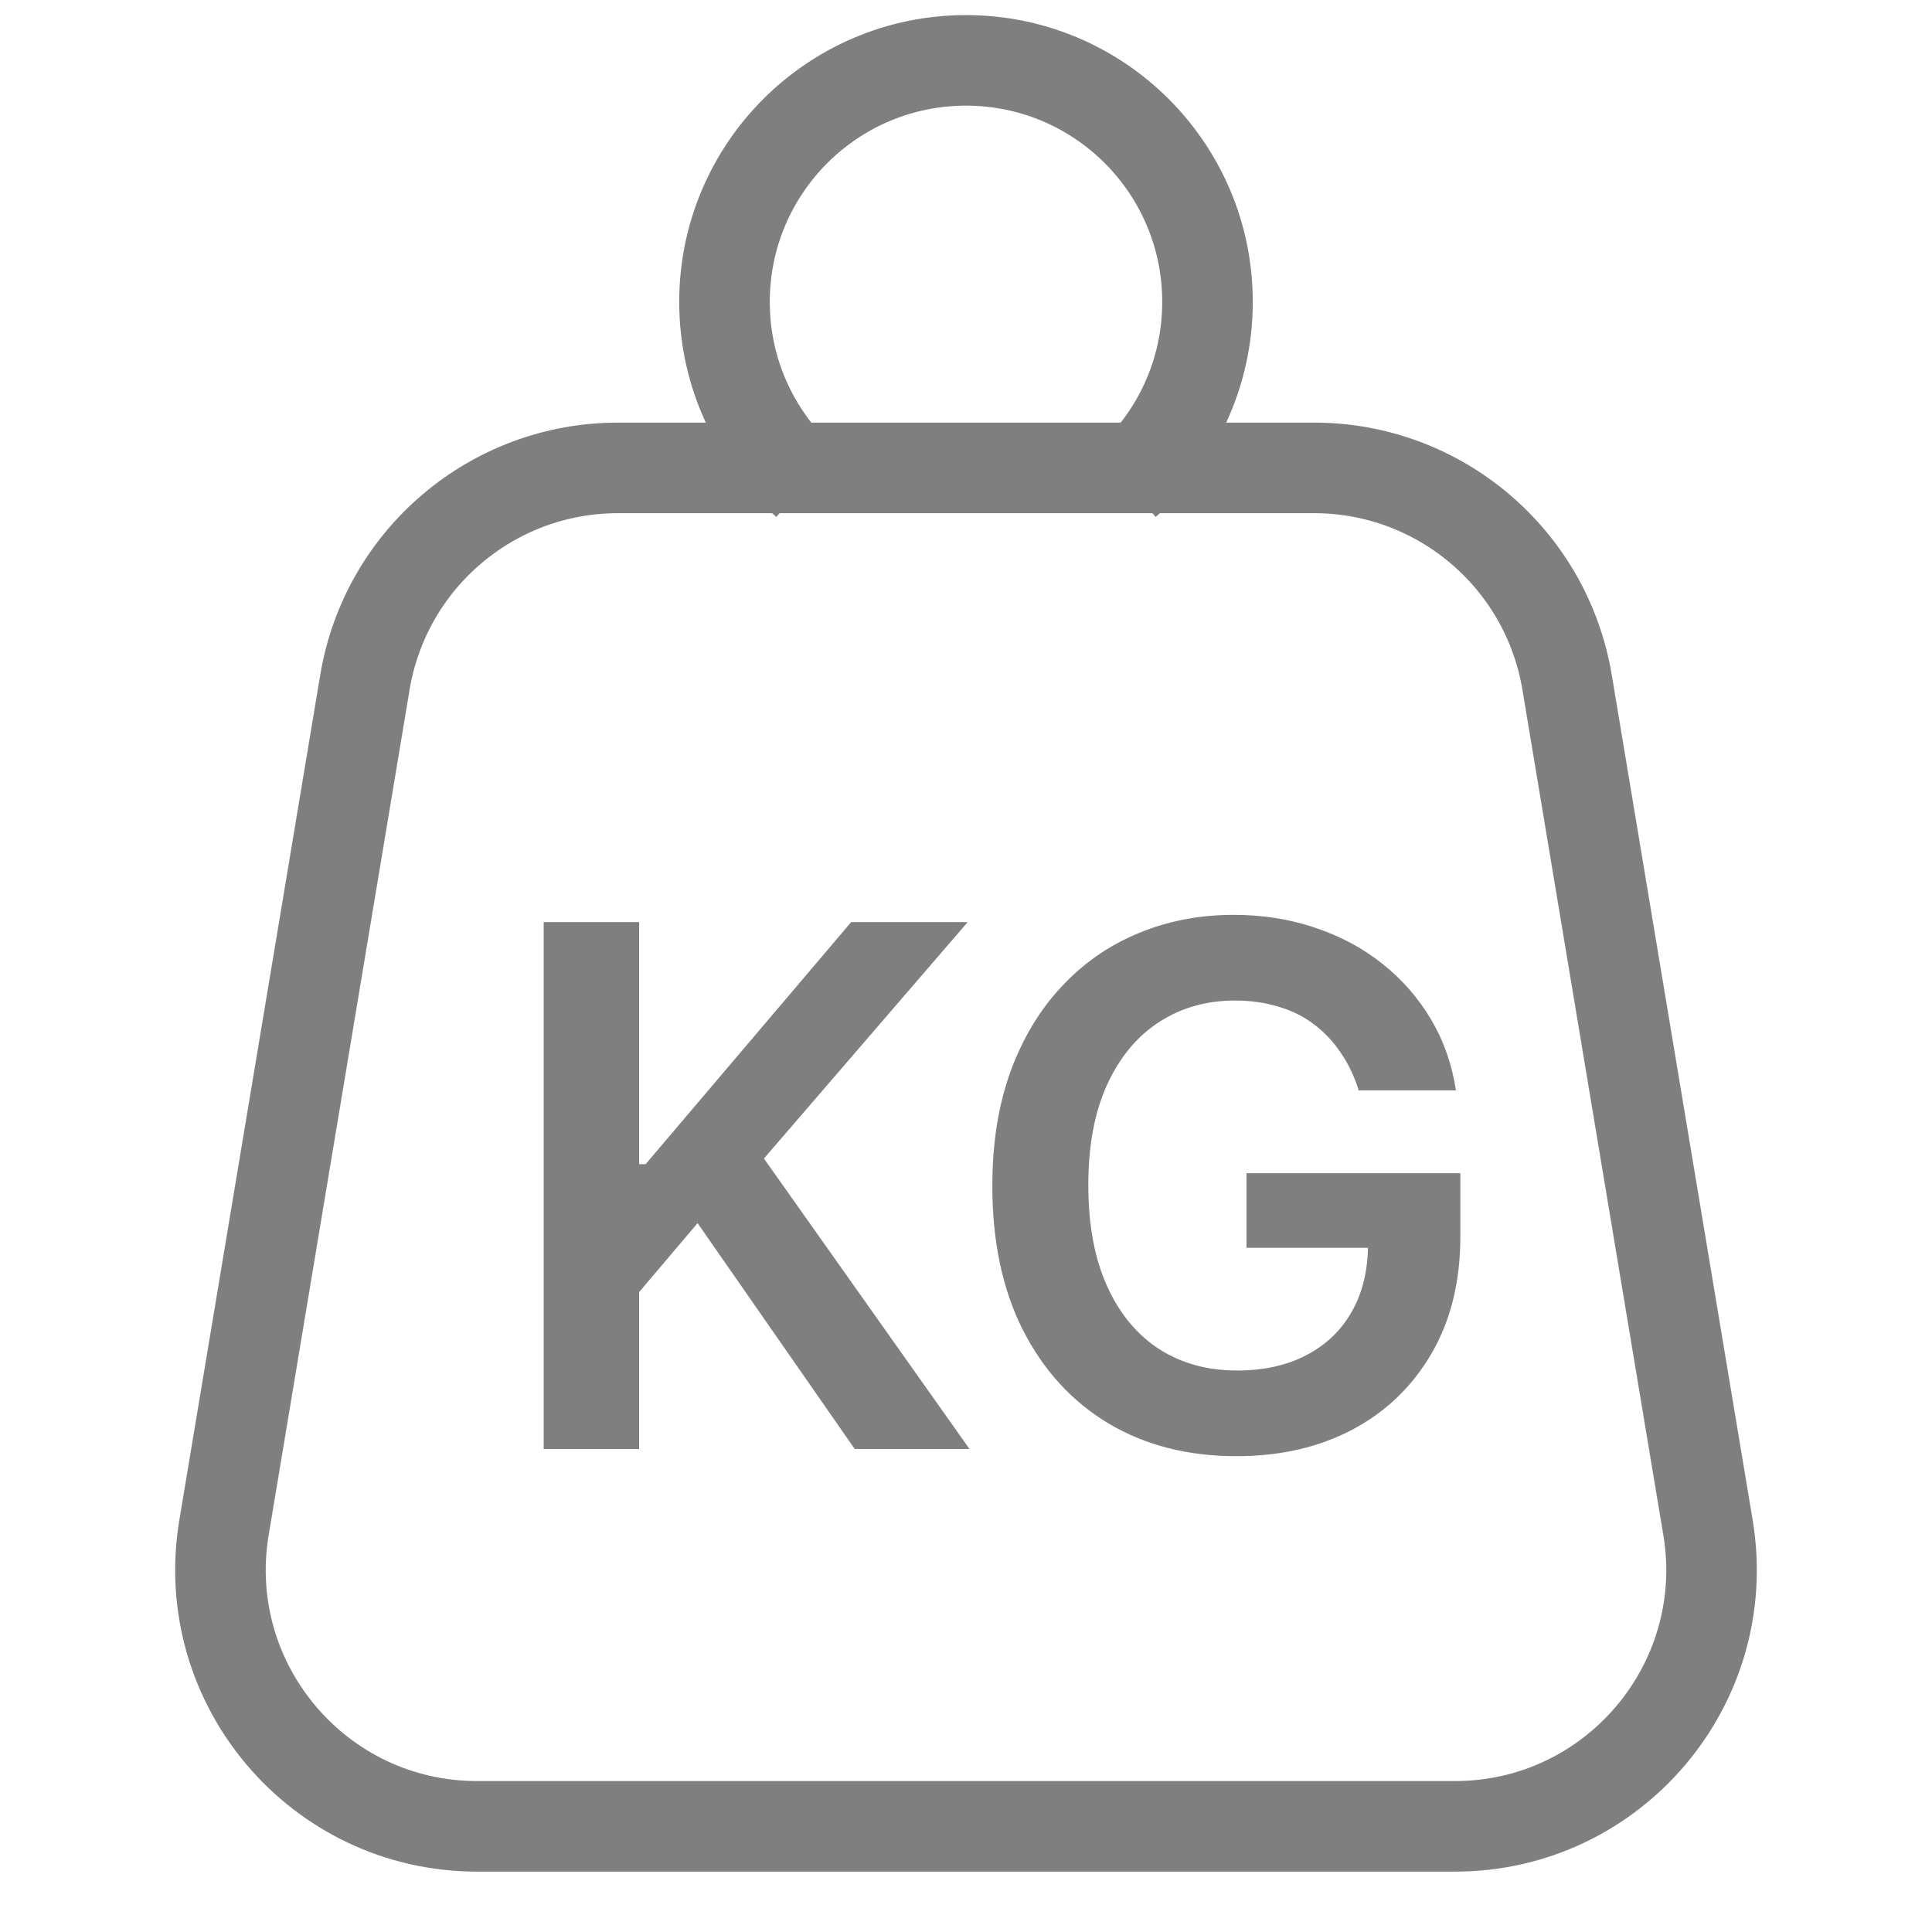 <svg xmlns="http://www.w3.org/2000/svg" fill="none" viewBox="0 0 32 32" height="32" width="32">
<path stroke-width="1.5" stroke="#7F7F7F" d="M10.235 7.75H21.765C23.842 7.75 25.614 9.253 25.956 11.302L28.29 25.302C28.721 27.892 26.724 30.25 24.098 30.25H7.902C5.276 30.25 3.279 27.892 3.71 25.302L6.044 11.302C6.385 9.253 8.158 7.75 10.235 7.75Z"></path>
<path fill="#7F7F7F" d="M9.005 24V15.273H10.586V19.283H10.693L14.098 15.273H16.028L12.653 19.189L16.058 24H14.157L11.554 20.259L10.586 21.401V24H9.005ZM22.504 18.06C22.433 17.829 22.335 17.624 22.21 17.442C22.088 17.257 21.94 17.099 21.767 16.969C21.597 16.838 21.401 16.74 21.179 16.675C20.957 16.607 20.716 16.572 20.454 16.572C19.986 16.572 19.568 16.69 19.202 16.926C18.835 17.162 18.547 17.509 18.337 17.966C18.129 18.421 18.026 18.974 18.026 19.628C18.026 20.287 18.129 20.845 18.337 21.303C18.544 21.76 18.832 22.108 19.202 22.347C19.571 22.582 20 22.7 20.489 22.7C20.932 22.7 21.315 22.615 21.639 22.445C21.966 22.274 22.217 22.033 22.393 21.72C22.57 21.405 22.658 21.035 22.658 20.612L23.016 20.668H20.646V19.432H24.188V20.48C24.188 21.227 24.028 21.874 23.71 22.419C23.392 22.965 22.954 23.385 22.398 23.68C21.841 23.973 21.202 24.119 20.48 24.119C19.676 24.119 18.97 23.939 18.362 23.578C17.757 23.215 17.284 22.699 16.943 22.031C16.605 21.361 16.436 20.565 16.436 19.645C16.436 18.94 16.535 18.311 16.734 17.757C16.936 17.203 17.217 16.733 17.578 16.347C17.939 15.957 18.362 15.662 18.848 15.46C19.334 15.256 19.862 15.153 20.433 15.153C20.916 15.153 21.366 15.224 21.784 15.367C22.202 15.506 22.572 15.704 22.896 15.963C23.223 16.222 23.491 16.528 23.702 16.884C23.912 17.239 24.05 17.631 24.115 18.06H22.504Z"></path>
<path stroke-width="1.5" stroke="#7F7F7F" d="M13.354 8C12.524 7.267 12 6.195 12 5C12 2.791 13.791 1 16 1C18.209 1 20 2.791 20 5C20 6.195 19.476 7.267 18.646 8"></path>
</svg>
